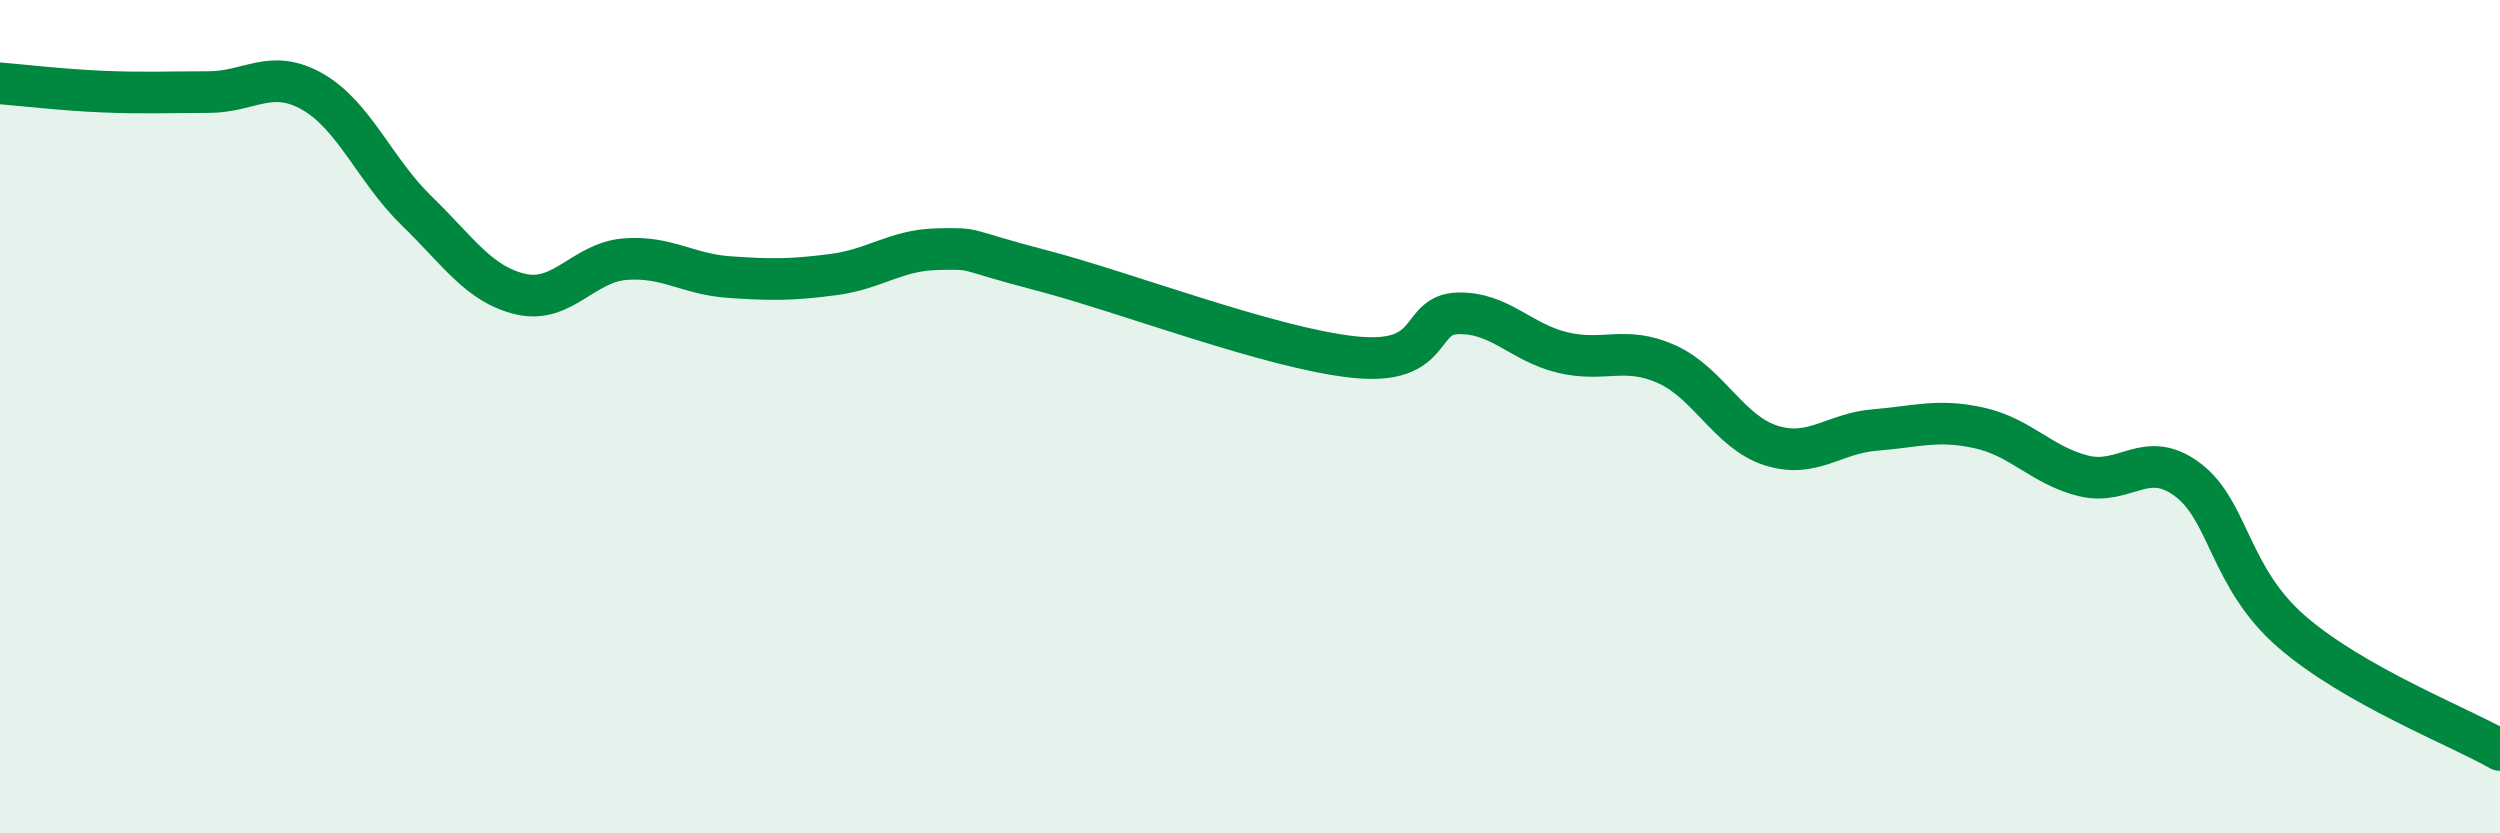 
    <svg width="60" height="20" viewBox="0 0 60 20" xmlns="http://www.w3.org/2000/svg">
      <path
        d="M 0,2 C 0.5,2.04 1.5,2.16 2.5,2.2 C 3.5,2.24 4,2.21 5,2.21 C 6,2.21 6.5,1.63 7.5,2.2 C 8.5,2.77 9,4.09 10,5.06 C 11,6.03 11.5,6.83 12.5,7.06 C 13.5,7.29 14,6.3 15,6.22 C 16,6.14 16.5,6.58 17.5,6.65 C 18.5,6.72 19,6.72 20,6.59 C 21,6.46 21.5,6 22.5,5.98 C 23.5,5.96 23,5.97 25,6.49 C 27,7.01 30.5,8.36 32.5,8.57 C 34.5,8.78 34,7.54 35,7.52 C 36,7.5 36.5,8.22 37.5,8.46 C 38.5,8.7 39,8.29 40,8.74 C 41,9.19 41.5,10.37 42.5,10.69 C 43.5,11.01 44,10.4 45,10.32 C 46,10.24 46.5,10.05 47.5,10.27 C 48.5,10.49 49,11.17 50,11.42 C 51,11.67 51.5,10.76 52.5,11.51 C 53.5,12.26 53.5,13.86 55,15.16 C 56.5,16.46 59,17.43 60,18L60 20L0 20Z"
        fill="#008740"
        opacity="0.1"
        stroke-linecap="round"
        stroke-linejoin="round"
      />
      <path
        d="M 0,2 C 0.5,2.04 1.5,2.16 2.5,2.2 C 3.5,2.24 4,2.21 5,2.21 C 6,2.21 6.5,1.63 7.5,2.2 C 8.5,2.77 9,4.09 10,5.06 C 11,6.03 11.5,6.83 12.5,7.06 C 13.5,7.29 14,6.3 15,6.22 C 16,6.14 16.5,6.58 17.5,6.65 C 18.5,6.72 19,6.72 20,6.59 C 21,6.46 21.5,6 22.5,5.98 C 23.5,5.96 23,5.97 25,6.49 C 27,7.01 30.5,8.36 32.5,8.57 C 34.5,8.78 34,7.54 35,7.52 C 36,7.5 36.5,8.22 37.5,8.46 C 38.5,8.7 39,8.29 40,8.74 C 41,9.19 41.5,10.37 42.5,10.69 C 43.5,11.01 44,10.4 45,10.32 C 46,10.24 46.5,10.05 47.5,10.27 C 48.5,10.49 49,11.17 50,11.42 C 51,11.67 51.5,10.76 52.5,11.51 C 53.5,12.26 53.5,13.86 55,15.16 C 56.5,16.46 59,17.43 60,18"
        stroke="#008740"
        stroke-width="1"
        fill="none"
        stroke-linecap="round"
        stroke-linejoin="round"
      />
    </svg>
  